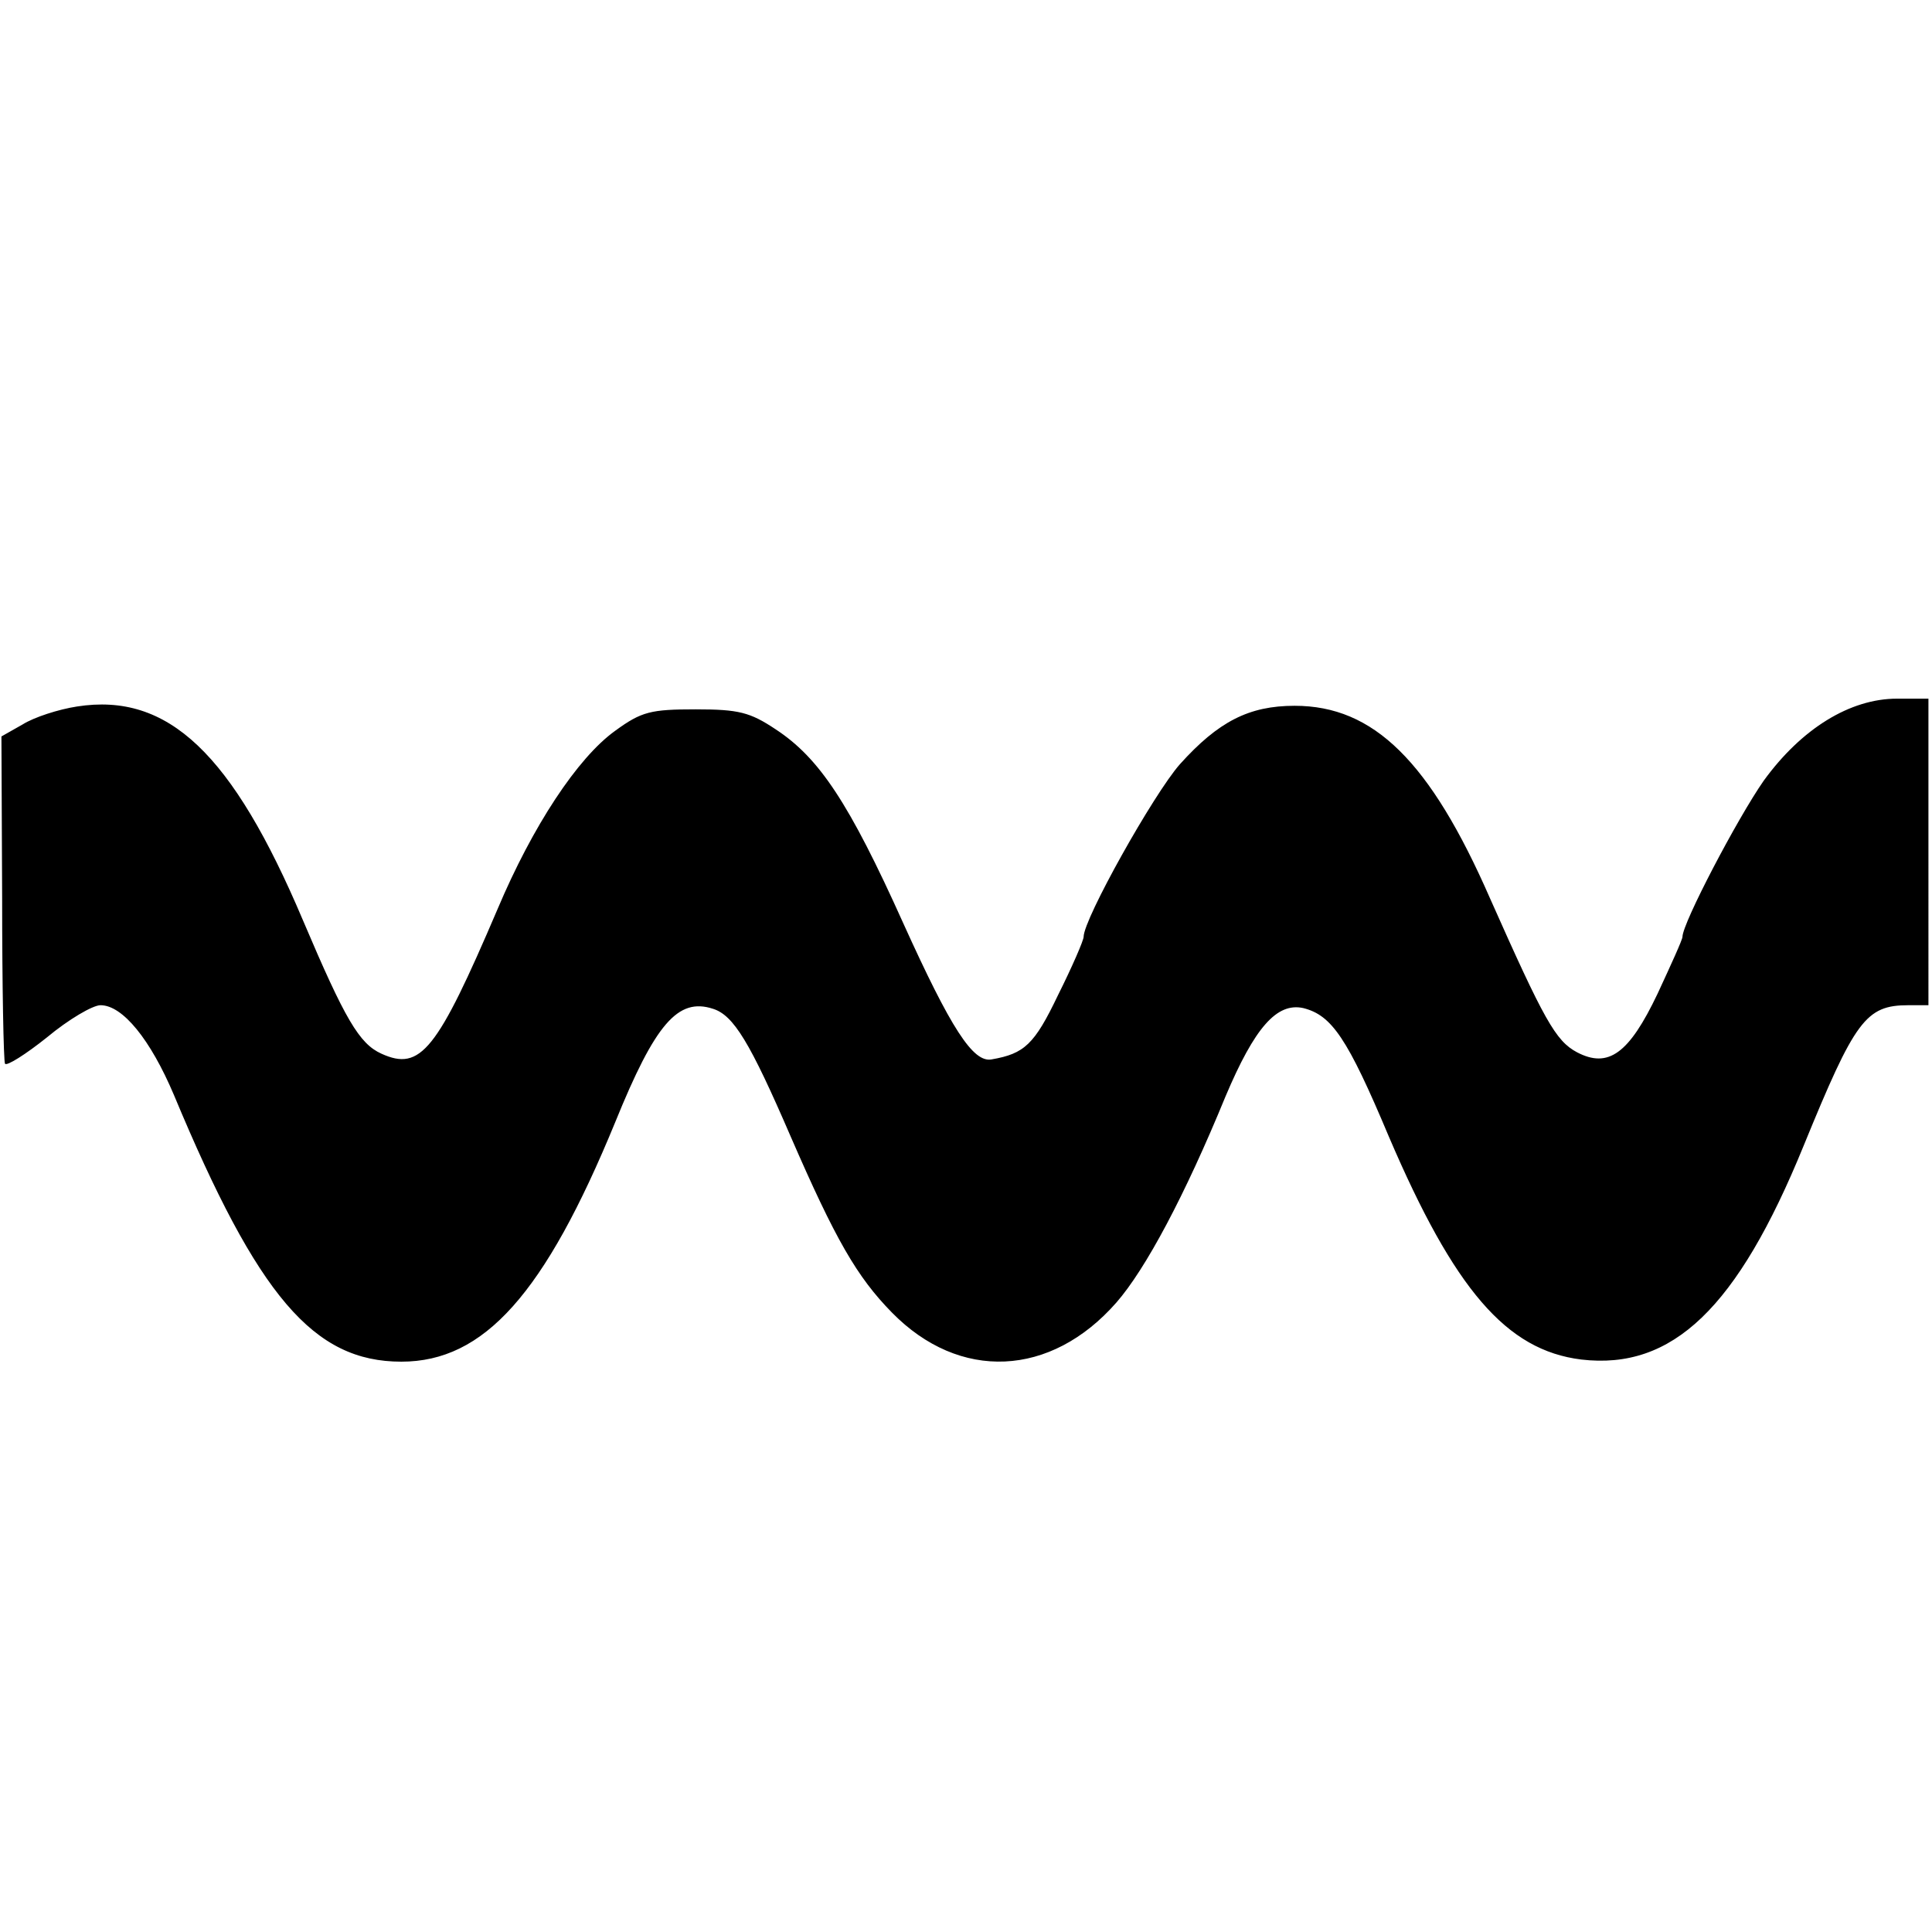 <svg version="1" xmlns="http://www.w3.org/2000/svg" width="361.333" height="361.333" viewBox="0 0 271 271"><path d="M10.8 99.1c-2.6.4-6 1.5-7.6 2.5l-3 1.7.1 22.6c0 12.4.2 22.9.4 23.3.2.4 2.9-1.3 5.9-3.7 3-2.5 6.4-4.5 7.5-4.5 3.1 0 7 4.8 10.3 12.6C36.2 181.9 44 191 56.3 191c11.6 0 20.1-9.5 30-33.6 5.6-13.8 8.8-17.5 13.7-15.9 2.9.9 5.2 4.7 10.9 17.9 6.3 14.5 9.3 19.7 14.2 24.7 9.5 9.7 22.3 9.1 31.5-1.4 4.1-4.7 9.6-15 15.3-28.9 4.1-9.7 7.2-13.2 10.9-12.4 4 1 6.2 4.2 12 18 9.2 21.5 16.5 30 27 31.3 12.8 1.5 21.9-7.2 31.2-30 7.2-17.6 8.7-19.7 14.7-19.7h2.8V98h-4.4c-6.6 0-13.4 4.2-18.7 11.5-3.7 5.3-11.4 20-11.4 21.9 0 .4-1.6 3.9-3.5 8-4 8.4-6.9 10.5-11.3 8.2-3-1.6-4.6-4.5-12.2-21.6-8.4-19.2-16.3-27-27.4-27-6.4 0-10.7 2.2-16.1 8.2-3.7 4.2-13.5 21.7-13.5 24.2 0 .5-1.6 4.2-3.6 8.2-3.3 6.9-4.7 8.2-9.3 9-2.6.5-5.7-4.3-12.4-19.1-7.6-16.9-11.8-23.2-17.9-27.2-3.6-2.4-5.2-2.8-11.2-2.8-6.3 0-7.6.3-11.3 3-5.3 3.8-11.6 13.4-16.5 25-8.5 19.9-10.8 22.8-16.3 20.3-3.1-1.4-5.1-4.8-11-18.7-9.9-23.4-18.9-32-31.7-30z"/></svg>